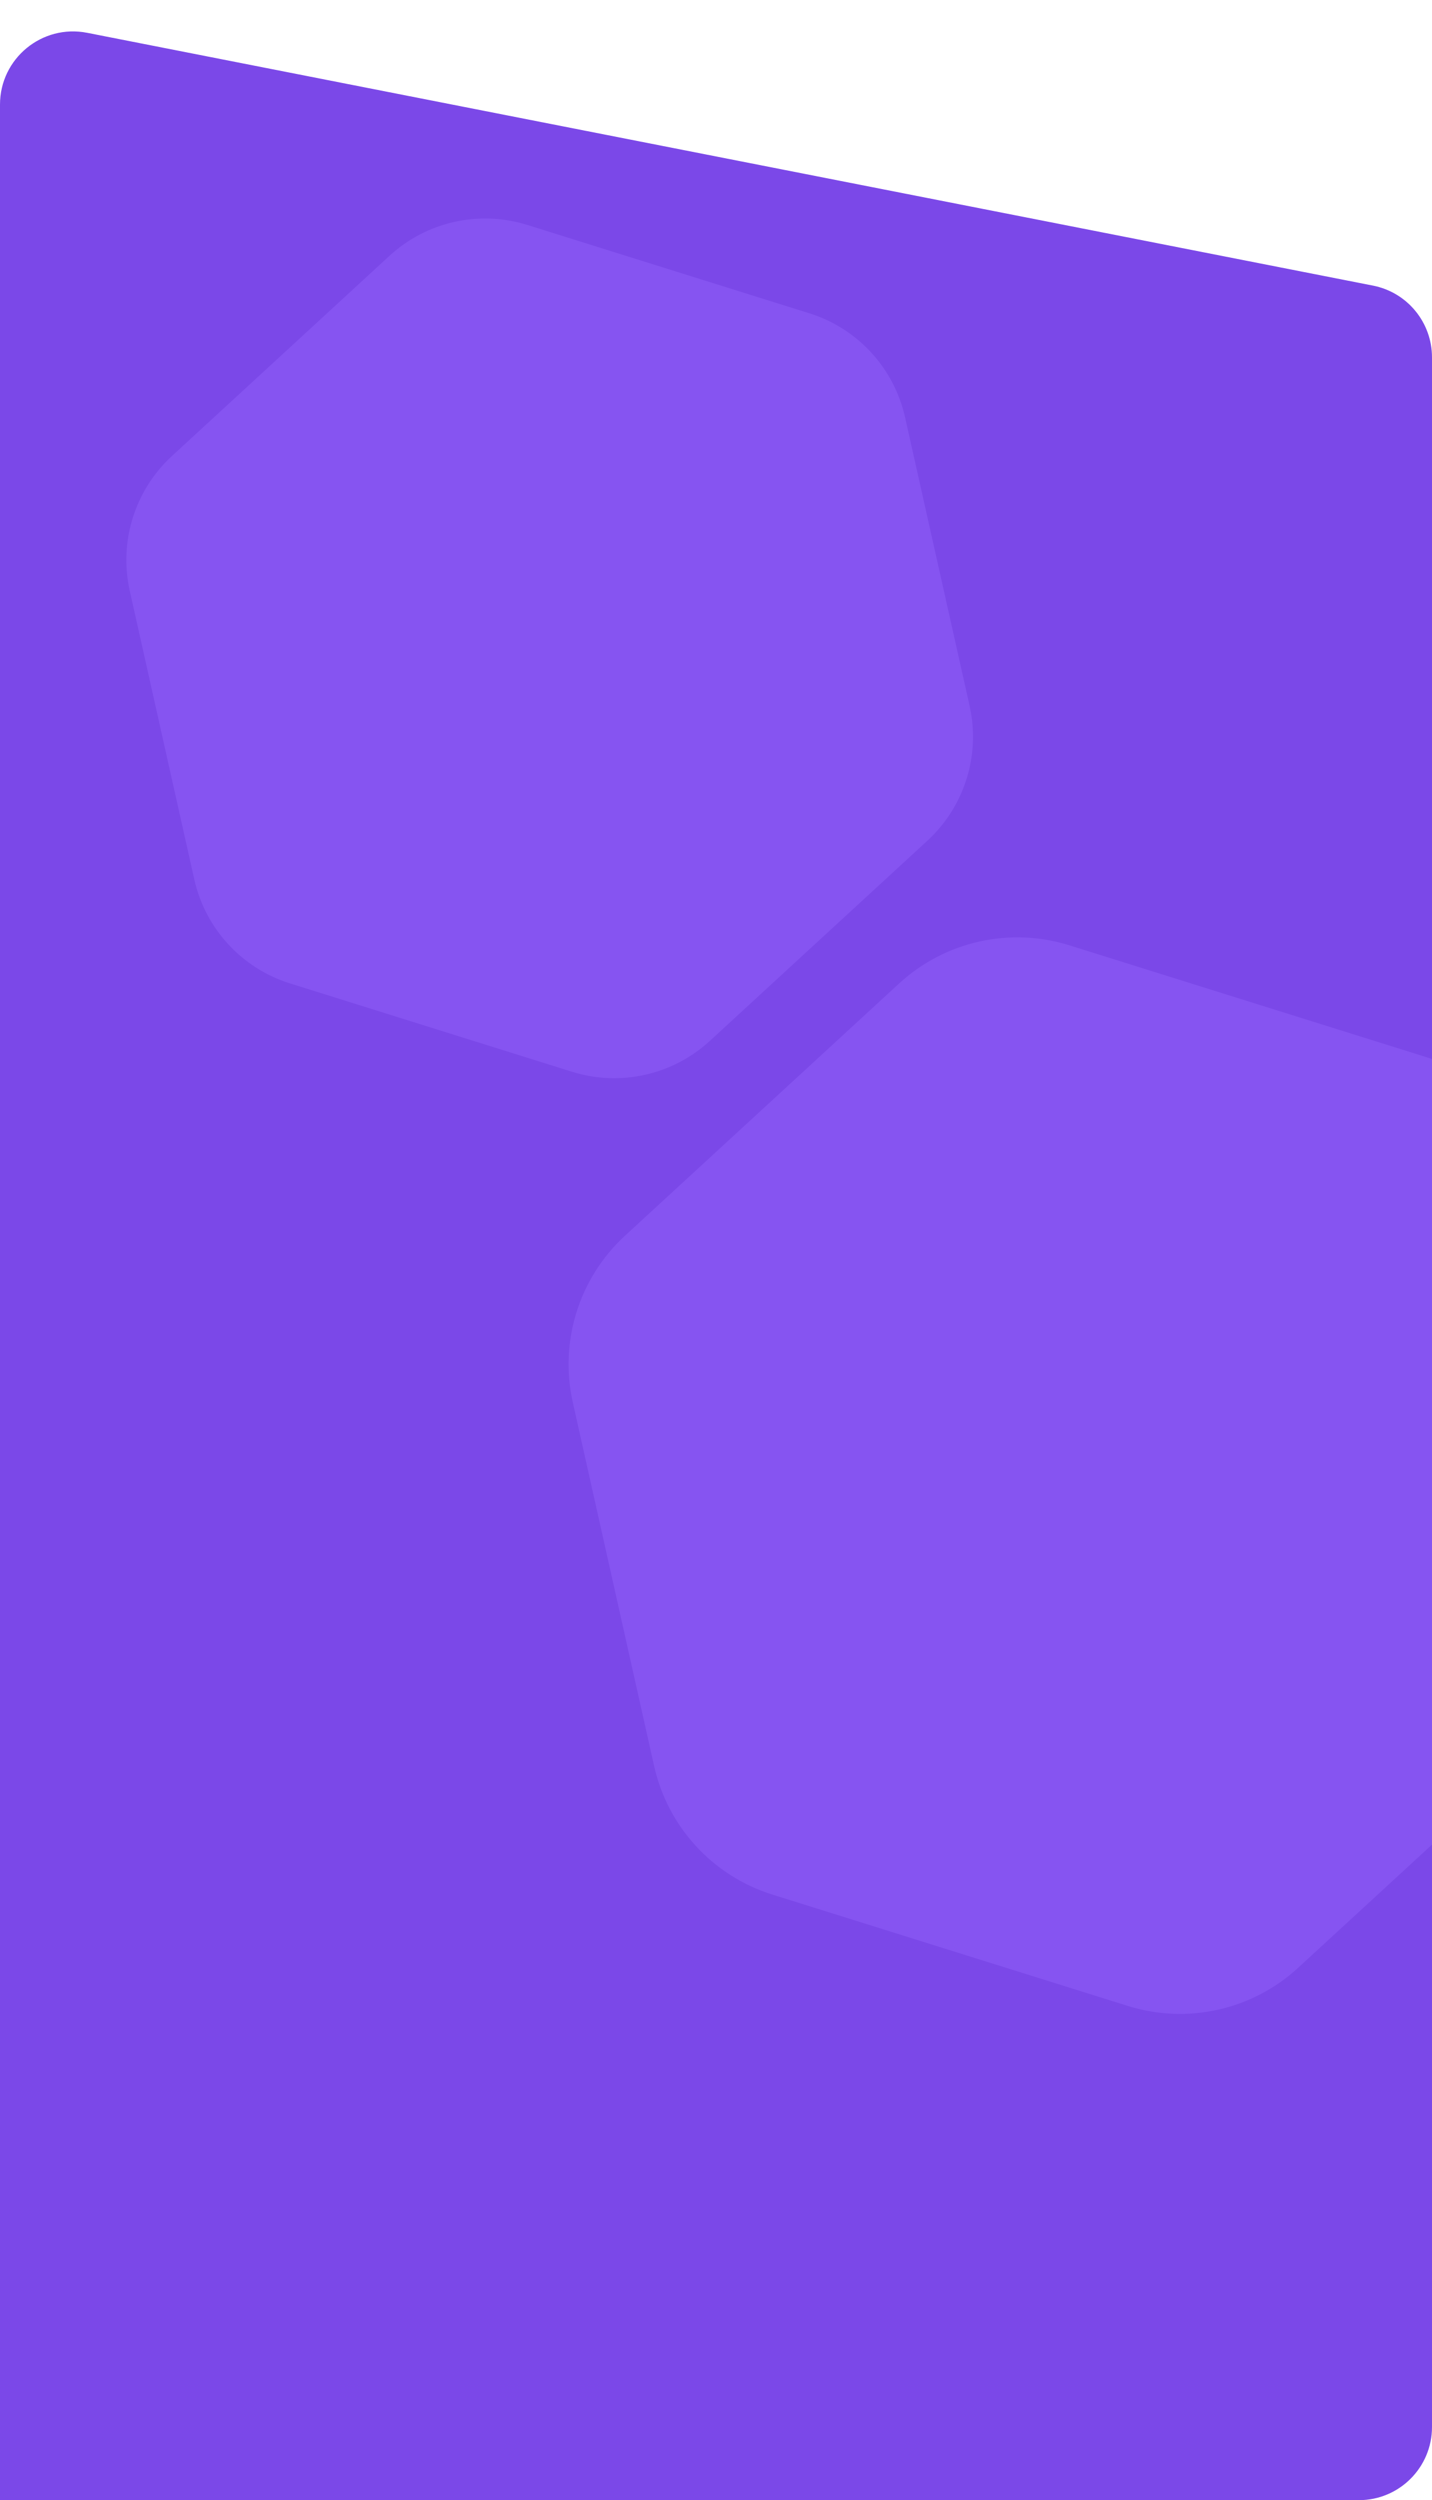 <svg width="1920" height="3351" viewBox="0 0 1920 3351" fill="none" xmlns="http://www.w3.org/2000/svg">
<path d="M0 140.136C0 78.426 56.348 32.075 116.899 43.975L1840.9 382.811C1886.86 391.843 1920 432.133 1920 478.971V3253C1920 3307.12 1876.12 3351 1822 3351H0V140.136Z" fill="#7B48E8"/>
<path d="M1910.59 1416.34C1990.36 1441.32 2050.75 1506.97 2069 1588.56L2178.06 2076.02C2196.31 2157.6 2169.65 2242.72 2108.12 2299.32L1740.49 2637.49C1678.97 2694.09 1591.92 2713.56 1512.14 2688.58L1035.46 2539.29C955.681 2514.3 895.292 2448.65 877.041 2367.07L767.99 1879.61C749.738 1798.03 776.398 1712.9 837.926 1656.31L1205.55 1318.14C1267.08 1261.54 1354.13 1242.06 1433.91 1267.05L1910.59 1416.34Z" fill="#8654F1"/>
<path d="M1085.25 419.942C1149.84 440.17 1198.73 493.32 1213.51 559.369L1300.02 946.066C1314.79 1012.12 1293.21 1081.03 1243.4 1126.85L951.761 1395.12C901.948 1440.94 831.474 1456.71 766.886 1436.48L388.742 1318.05C324.153 1297.82 275.262 1244.67 260.486 1178.62L173.977 791.926C159.2 725.876 180.784 656.961 230.596 611.14L522.231 342.872C572.043 297.051 642.518 281.285 707.106 301.513L1085.25 419.942Z" fill="#8654F1"/>
</svg>
